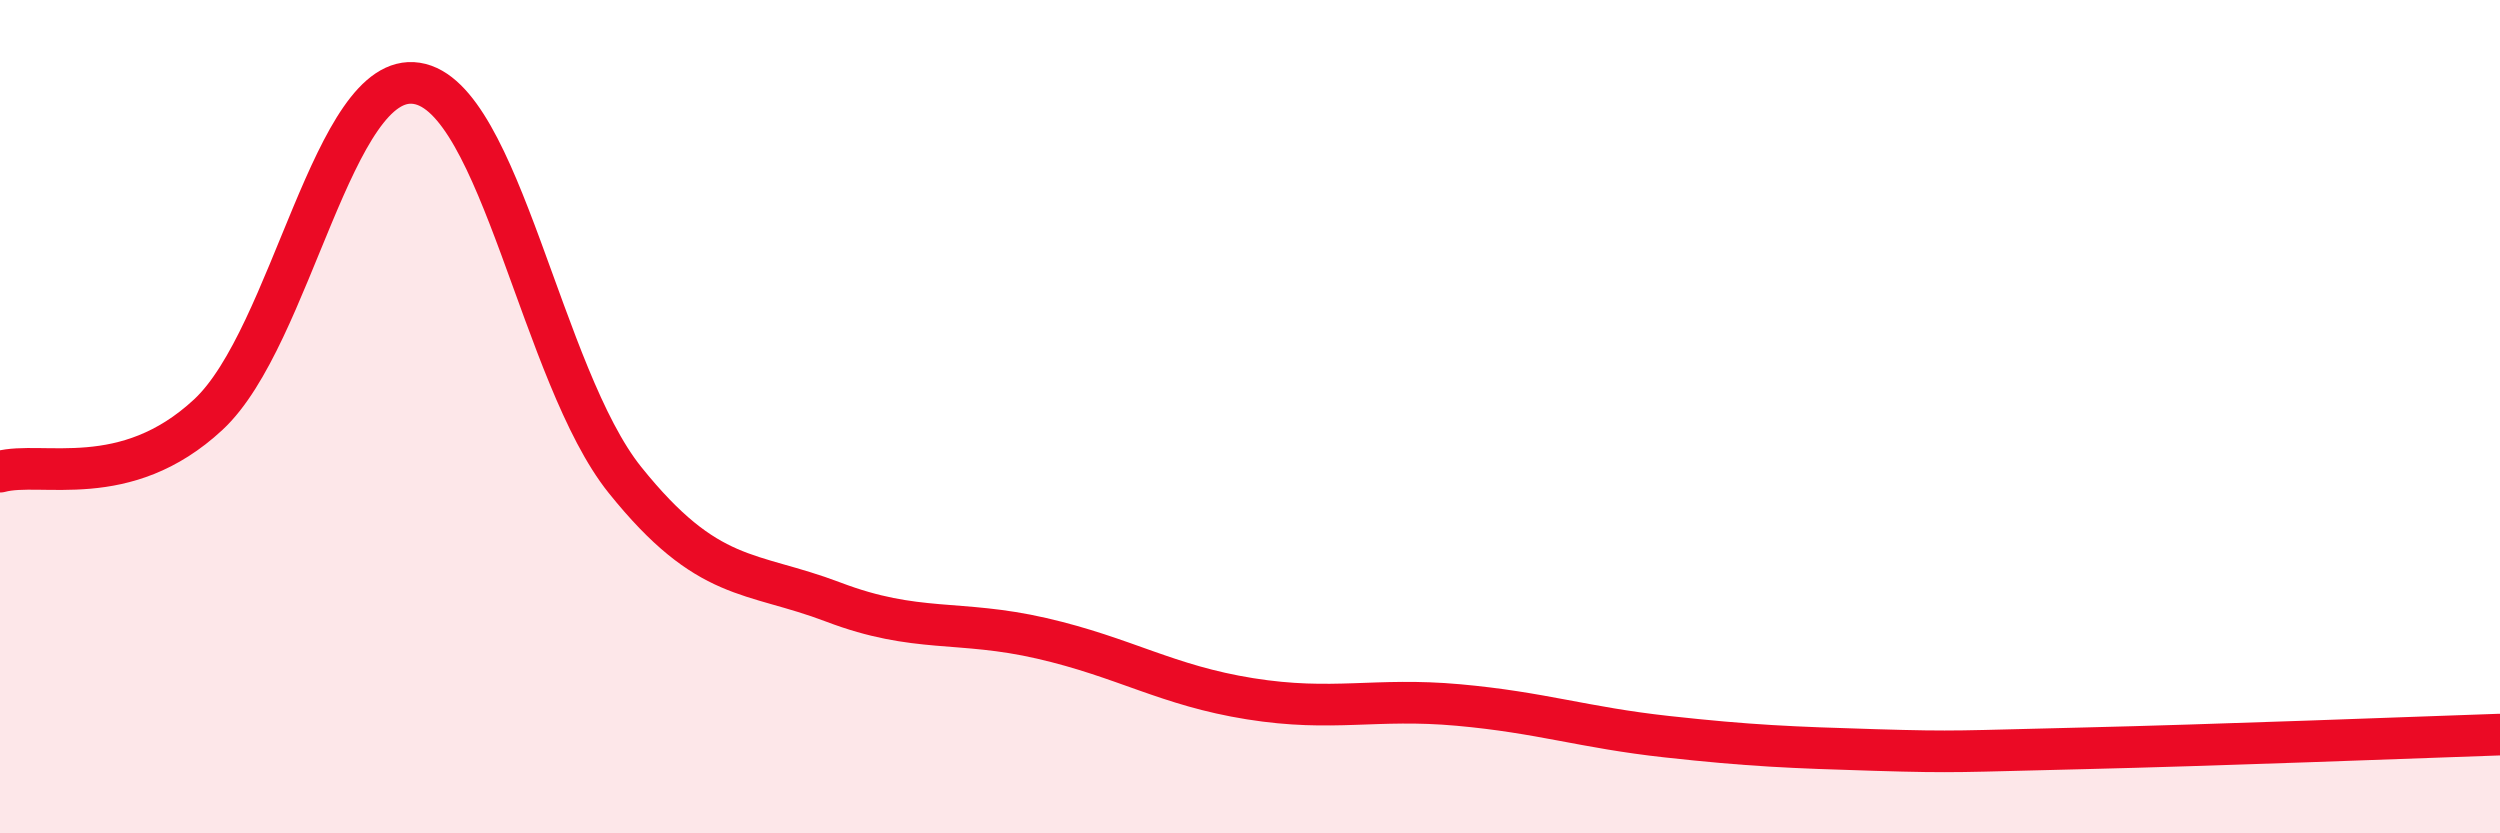 
    <svg width="60" height="20" viewBox="0 0 60 20" xmlns="http://www.w3.org/2000/svg">
      <path
        d="M 0,11.32 C 1,11.05 3,11.81 5,9.95 C 7,8.09 8,1.69 10,2 C 12,2.31 13,9.03 15,11.52 C 17,14.01 18,13.69 20,14.45 C 22,15.21 23,14.86 25,15.32 C 27,15.78 28,16.45 30,16.77 C 32,17.09 33,16.74 35,16.92 C 37,17.1 38,17.46 40,17.68 C 42,17.9 43,17.94 45,18 C 47,18.06 47,18.03 50,17.96 C 53,17.89 58,17.7 60,17.63L60 20L0 20Z"
        fill="#EB0A25"
        opacity="0.1"
        stroke-linecap="round"
        stroke-linejoin="round"
      />
      <path
        d="M 0,11.32 C 1,11.05 3,11.81 5,9.95 C 7,8.09 8,1.69 10,2 C 12,2.31 13,9.03 15,11.52 C 17,14.01 18,13.69 20,14.45 C 22,15.21 23,14.86 25,15.32 C 27,15.78 28,16.45 30,16.77 C 32,17.09 33,16.74 35,16.92 C 37,17.1 38,17.46 40,17.68 C 42,17.9 43,17.94 45,18 C 47,18.06 47,18.03 50,17.96 C 53,17.89 58,17.7 60,17.63"
        stroke="#EB0A25"
        stroke-width="1"
        fill="none"
        stroke-linecap="round"
        stroke-linejoin="round"
      />
    </svg>
  